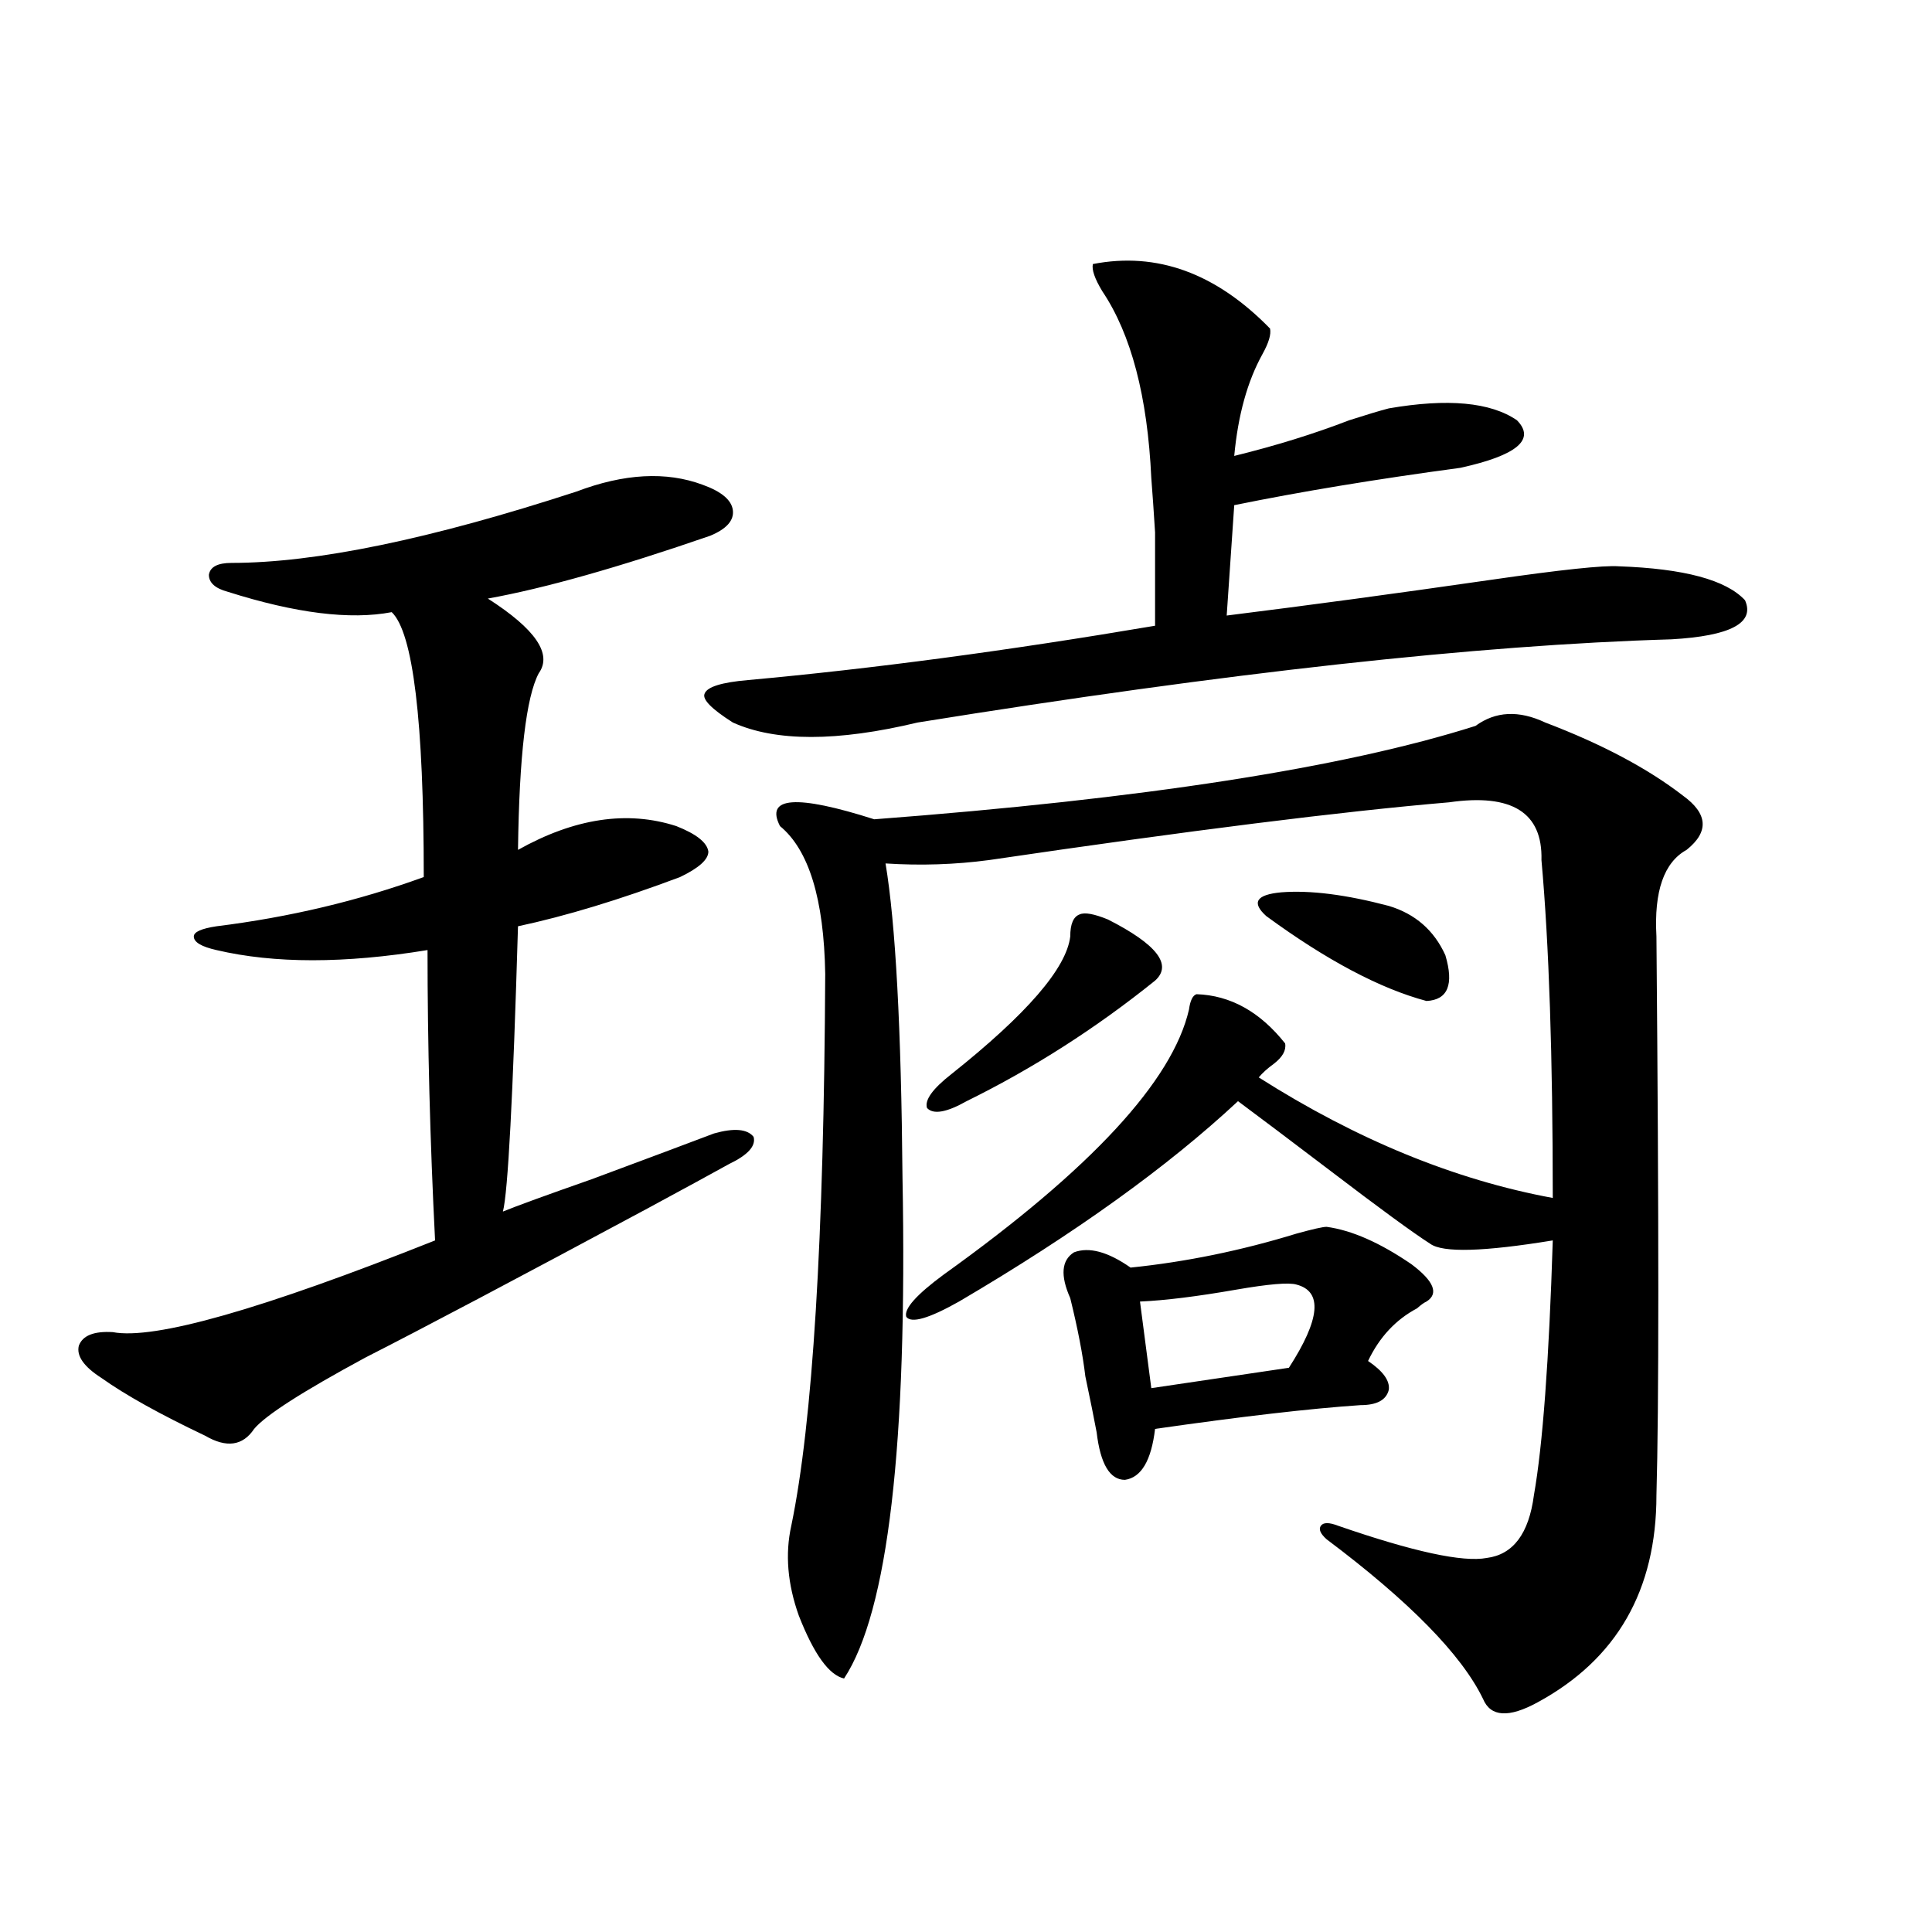 <?xml version="1.0" encoding="utf-8"?>
<!-- Generator: Adobe Illustrator 16.0.0, SVG Export Plug-In . SVG Version: 6.00 Build 0)  -->
<!DOCTYPE svg PUBLIC "-//W3C//DTD SVG 1.1//EN" "http://www.w3.org/Graphics/SVG/1.1/DTD/svg11.dtd">
<svg version="1.1" id="图层_1" xmlns="http://www.w3.org/2000/svg" xmlns:xlink="http://www.w3.org/1999/xlink" x="0px" y="0px"
	 width="1000px" height="1000px" viewBox="0 0 1000 1000" enable-background="new 0 0 1000 1000" xml:space="preserve">
<path d="M298.358,254.441c24.71-9.365,46.493-10.547,65.364-3.516c9.756,3.516,14.954,7.91,15.609,13.184
	c0.641,5.273-3.262,9.668-11.707,13.184c-47.483,16.411-85.852,27.246-115.119,32.52c24.71,15.82,33.49,28.716,26.341,38.672
	c-6.509,12.305-10.091,42.778-10.731,91.406c29.268-16.396,56.584-20.503,81.949-12.305c10.396,4.106,15.93,8.501,16.585,13.184
	c0,4.106-4.878,8.501-14.634,13.184c-31.219,11.729-59.19,20.215-83.9,25.488c-2.606,88.481-5.213,137.7-7.805,147.656
	c7.149-2.925,22.438-8.486,45.853-16.699c29.908-11.123,51.051-19.033,63.413-23.73c10.396-2.925,17.226-2.334,20.487,1.758
	c1.296,4.697-2.927,9.38-12.683,14.063c-8.46,4.697-22.438,12.305-41.95,22.852c-67.65,36.338-116.43,62.114-146.338,77.344
	c-32.529,17.578-51.706,29.883-57.56,36.914c-5.854,8.789-14.313,9.971-25.365,3.516c-23.414-11.123-41.31-21.094-53.657-29.883
	c-9.115-5.85-13.018-11.426-11.707-16.699c1.951-5.273,7.805-7.607,17.561-7.031c21.463,4.106,77.071-11.714,166.825-47.461
	c-2.606-51.553-3.902-101.65-3.902-150.293c-42.926,7.031-79.357,7.031-109.266,0c-7.805-1.758-11.707-4.092-11.707-7.031
	c0-2.334,3.902-4.092,11.707-5.273c37.713-4.683,73.489-13.184,107.314-25.488c0-80.859-5.533-126.563-16.585-137.109
	c-21.463,4.106-49.755,0.591-84.876-10.547c-6.509-1.758-9.756-4.683-9.756-8.789c0.641-4.092,4.543-6.152,11.707-6.152
	C163.393,291.355,222.903,279.051,298.358,254.441z M565.669,136.668c33.17-6.44,63.733,4.697,91.705,33.398
	c0.641,2.939-0.655,7.334-3.902,13.184c-7.805,14.063-12.683,31.641-14.634,52.734c21.463-5.273,41.295-11.426,59.511-18.457
	c9.101-2.925,15.93-4.971,20.487-6.152c30.563-5.273,52.682-3.213,66.34,6.152c9.756,9.971,0,18.169-29.268,24.609
	c-43.581,5.864-82.604,12.305-117.07,19.336l-3.902,57.129c42.271-5.273,87.803-11.426,136.582-18.457
	c36.417-5.273,58.535-7.607,66.34-7.031c33.811,1.182,55.608,7.031,65.364,17.578c5.198,11.729-7.484,18.457-38.048,20.215
	c-100.165,2.939-230.238,17.29-390.234,43.066c-41.63,9.971-73.504,9.971-95.607,0c-11.066-7.031-15.944-12.002-14.634-14.941
	c1.296-3.516,8.78-5.85,22.438-7.031c64.389-5.85,134.631-15.229,210.727-28.125c0-24.019,0-40.127,0-48.34
	c-0.655-10.547-1.311-19.912-1.951-28.125c-1.951-42.188-10.411-74.404-25.365-96.68
	C566.645,144.29,565.014,139.607,565.669,136.668z M763.713,375.73c10.396-7.607,22.438-8.198,36.097-1.758
	c29.268,11.138,53.002,23.73,71.218,37.793c13.003,9.38,13.658,18.76,1.951,28.125c-11.707,6.455-16.92,21.396-15.609,44.824
	c1.296,148.247,1.296,244.639,0,289.16c0,49.219-20.487,84.952-61.462,107.227c-14.969,8.199-24.39,7.608-28.292-1.758
	c-11.066-22.852-38.048-50.386-80.974-82.617c-3.262-2.925-4.237-5.273-2.927-7.031c1.296-1.758,4.223-1.758,8.78,0
	c39.023,13.486,64.709,19.048,77.071,16.699c13.658-1.758,21.783-12.593,24.39-32.52c4.543-25.776,7.805-69.722,9.756-131.836
	c-35.776,5.864-56.919,6.455-63.413,1.758c-9.115-5.85-26.341-18.457-51.706-37.793c-20.822-15.82-36.752-27.822-47.804-36.035
	c-36.432,33.989-84.556,68.555-144.387,103.711c-15.609,8.789-24.725,11.426-27.316,7.91c-1.311-4.092,5.198-11.426,19.512-21.973
	c76.096-54.492,118.366-100.195,126.826-137.109c0.641-4.683,1.951-7.319,3.902-7.91c17.561,0.591,32.835,9.092,45.853,25.488
	c0.641,3.516-1.311,7.031-5.854,10.547c-3.262,2.349-5.854,4.697-7.805,7.031c50.73,32.231,101.461,53.037,152.191,62.402
	c0-73.237-1.951-131.533-5.854-174.902c0.641-24.609-15.289-34.565-47.804-29.883c-55.288,4.697-134.631,14.653-238.043,29.883
	c-17.561,2.349-35.456,2.939-53.657,1.758c5.198,31.064,8.125,85.254,8.78,162.598c2.592,138.291-7.484,224.698-30.243,259.277
	c-7.805-1.758-15.609-12.606-23.414-32.52c-5.854-16.396-7.164-31.929-3.902-46.582c11.052-53.311,16.905-148.535,17.561-285.645
	c-0.655-38.672-8.46-64.16-23.414-76.465c-7.805-15.229,8.445-16.396,48.779-3.516C591.675,413.523,695.422,397.415,763.713,375.73z
	 M553.962,484.715c0-6.44,1.616-10.244,4.878-11.426c2.592-1.167,7.47-0.288,14.634,2.637c25.365,12.896,33.49,23.442,24.39,31.641
	c-30.578,24.609-63.093,45.415-97.559,62.402c-10.411,5.864-17.24,7.031-20.487,3.516c-1.311-4.092,2.927-9.956,12.683-17.578
	C531.523,524.856,552.011,501.126,553.962,484.715z M704.202,727.293c-26.021,1.758-61.462,5.864-106.339,12.305
	c-1.951,16.411-7.164,25.2-15.609,26.367c-7.805,0-12.683-8.198-14.634-24.609c-1.311-7.031-3.262-16.699-5.854-29.004
	c-1.311-11.123-3.902-24.609-7.805-40.43c-5.213-11.714-4.558-19.624,1.951-23.73c7.805-2.925,17.561-0.288,29.268,7.91
	c28.612-2.925,57.225-8.789,85.852-17.578c8.445-2.334,13.658-3.516,15.609-3.516c13.003,1.758,27.637,8.213,43.901,19.336
	c11.707,8.789,14.299,15.244,7.805,19.336c-1.311,0.591-2.927,1.758-4.878,3.516c-11.066,5.864-19.512,14.941-25.365,27.246
	c7.805,5.273,11.372,10.259,10.731,14.941C717.525,724.656,712.647,727.293,704.202,727.293z M671.032,664.891
	c-3.902-1.167-14.313-0.288-31.219,2.637c-20.167,3.516-36.752,5.576-49.755,6.152l5.854,44.824l71.218-10.547
	C683.38,682.771,684.69,668.406,671.032,664.891z M718.836,468.895c13.658,4.106,23.414,12.607,29.268,25.488
	c4.543,15.244,1.296,23.154-9.756,23.73c-24.069-6.44-51.706-21.094-82.925-43.945c-7.805-7.031-5.213-11.123,7.805-12.305
	C678.182,460.696,696.718,463.045,718.836,468.895z"/>
</svg>
